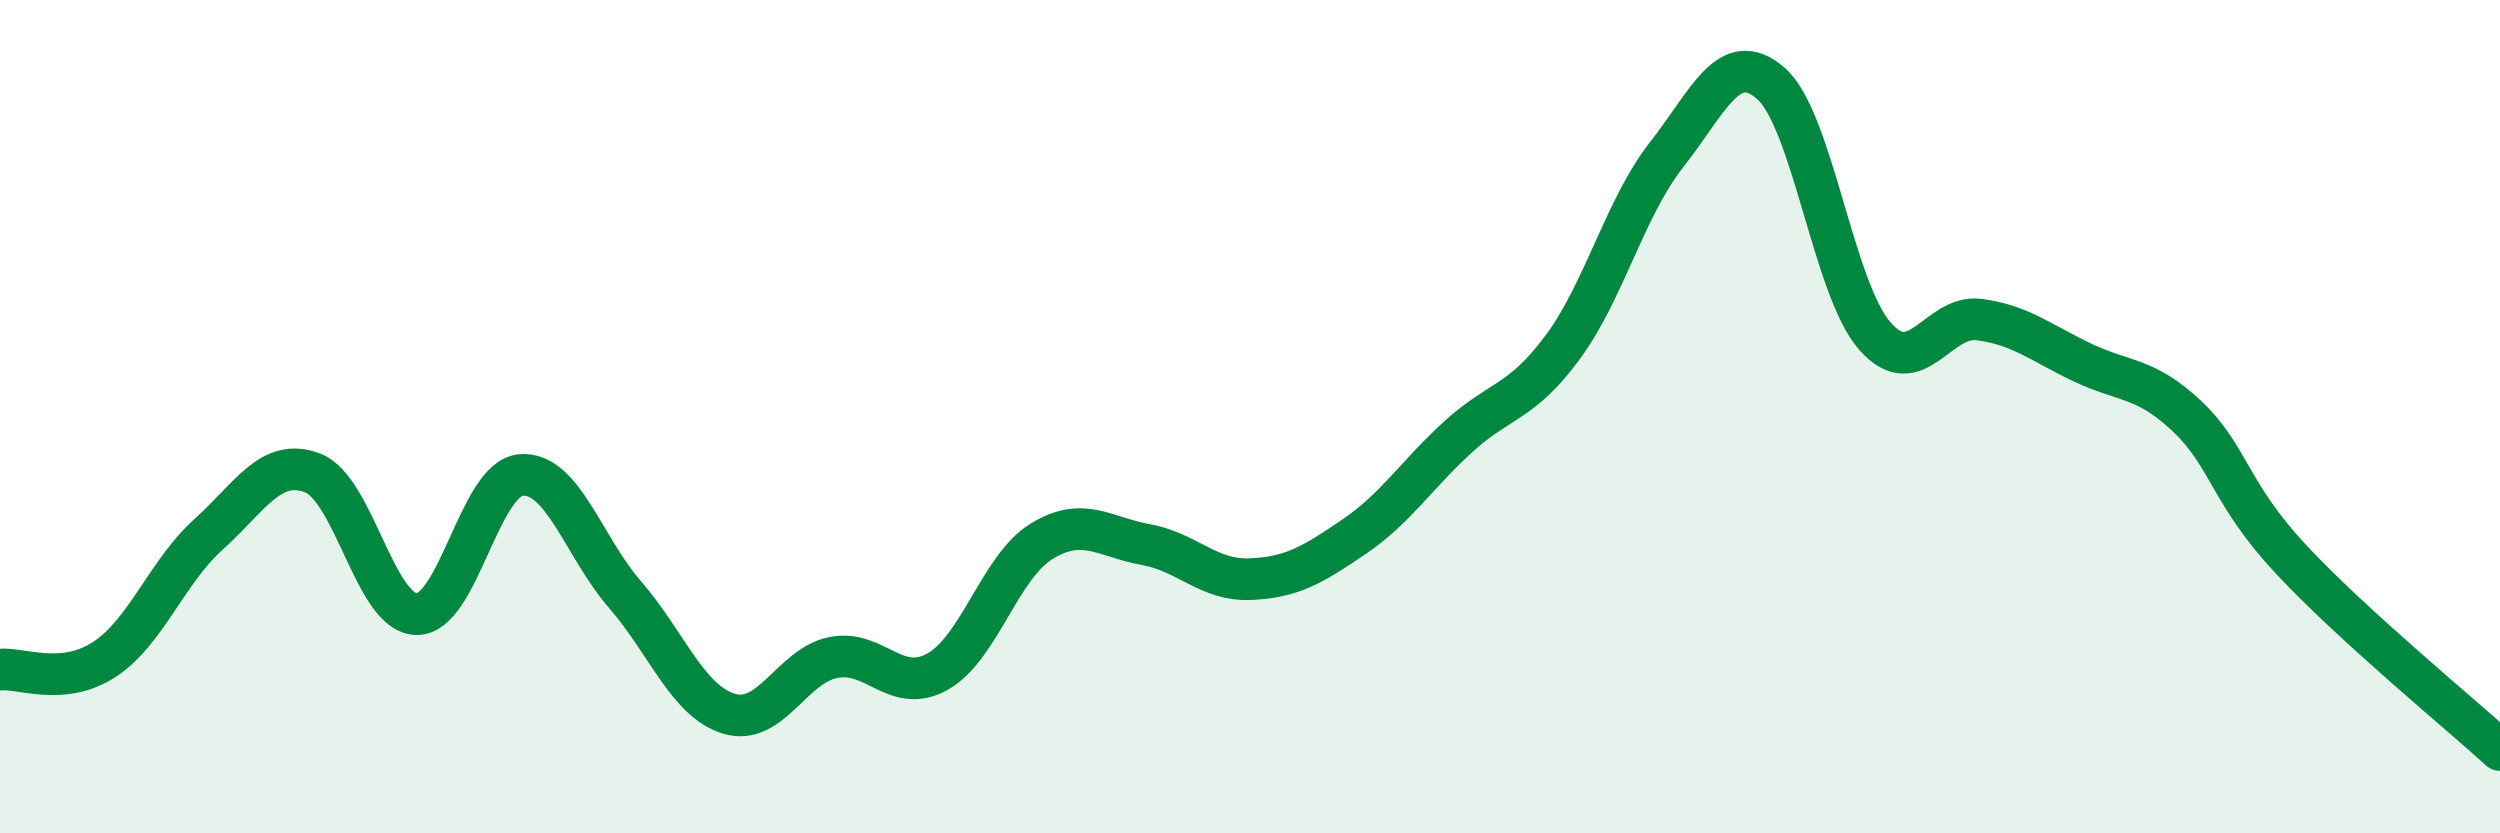 
    <svg width="60" height="20" viewBox="0 0 60 20" xmlns="http://www.w3.org/2000/svg">
      <path
        d="M 0,16.07 C 0.5,16.02 1.5,16.48 2.5,15.83 C 3.5,15.18 4,13.73 5,12.83 C 6,11.93 6.5,10.97 7.5,11.35 C 8.5,11.73 9,14.73 10,14.74 C 11,14.75 11.5,11.49 12.5,11.4 C 13.5,11.31 14,13.12 15,14.27 C 16,15.42 16.5,16.83 17.5,17.13 C 18.5,17.43 19,15.98 20,15.78 C 21,15.58 21.5,16.68 22.5,16.12 C 23.5,15.56 24,13.6 25,12.99 C 26,12.38 26.5,12.89 27.5,13.07 C 28.5,13.25 29,13.94 30,13.9 C 31,13.86 31.5,13.56 32.5,12.88 C 33.5,12.2 34,11.39 35,10.48 C 36,9.57 36.5,9.69 37.5,8.34 C 38.5,6.99 39,4.98 40,3.71 C 41,2.44 41.5,1.13 42.5,2 C 43.5,2.87 44,6.94 45,8.07 C 46,9.2 46.5,7.54 47.5,7.67 C 48.5,7.8 49,8.24 50,8.71 C 51,9.18 51.5,9.05 52.5,10 C 53.5,10.95 53.5,11.84 55,13.44 C 56.5,15.04 59,17.09 60,18L60 20L0 20Z"
        fill="#008740"
        opacity="0.1"
        stroke-linecap="round"
        stroke-linejoin="round"
      />
      <path
        d="M 0,16.07 C 0.5,16.02 1.5,16.48 2.5,15.83 C 3.5,15.18 4,13.73 5,12.83 C 6,11.93 6.5,10.97 7.5,11.35 C 8.5,11.73 9,14.73 10,14.74 C 11,14.75 11.5,11.49 12.5,11.4 C 13.5,11.31 14,13.12 15,14.27 C 16,15.42 16.5,16.83 17.5,17.13 C 18.5,17.43 19,15.98 20,15.78 C 21,15.58 21.5,16.68 22.5,16.12 C 23.5,15.56 24,13.6 25,12.99 C 26,12.38 26.5,12.89 27.5,13.07 C 28.5,13.25 29,13.94 30,13.9 C 31,13.86 31.5,13.56 32.5,12.88 C 33.5,12.2 34,11.39 35,10.48 C 36,9.57 36.5,9.69 37.5,8.34 C 38.5,6.99 39,4.98 40,3.71 C 41,2.44 41.5,1.13 42.5,2 C 43.5,2.87 44,6.94 45,8.07 C 46,9.2 46.5,7.54 47.5,7.67 C 48.5,7.8 49,8.24 50,8.71 C 51,9.18 51.5,9.05 52.5,10 C 53.5,10.95 53.5,11.84 55,13.44 C 56.5,15.04 59,17.09 60,18"
        stroke="#008740"
        stroke-width="1"
        fill="none"
        stroke-linecap="round"
        stroke-linejoin="round"
      />
    </svg>
  